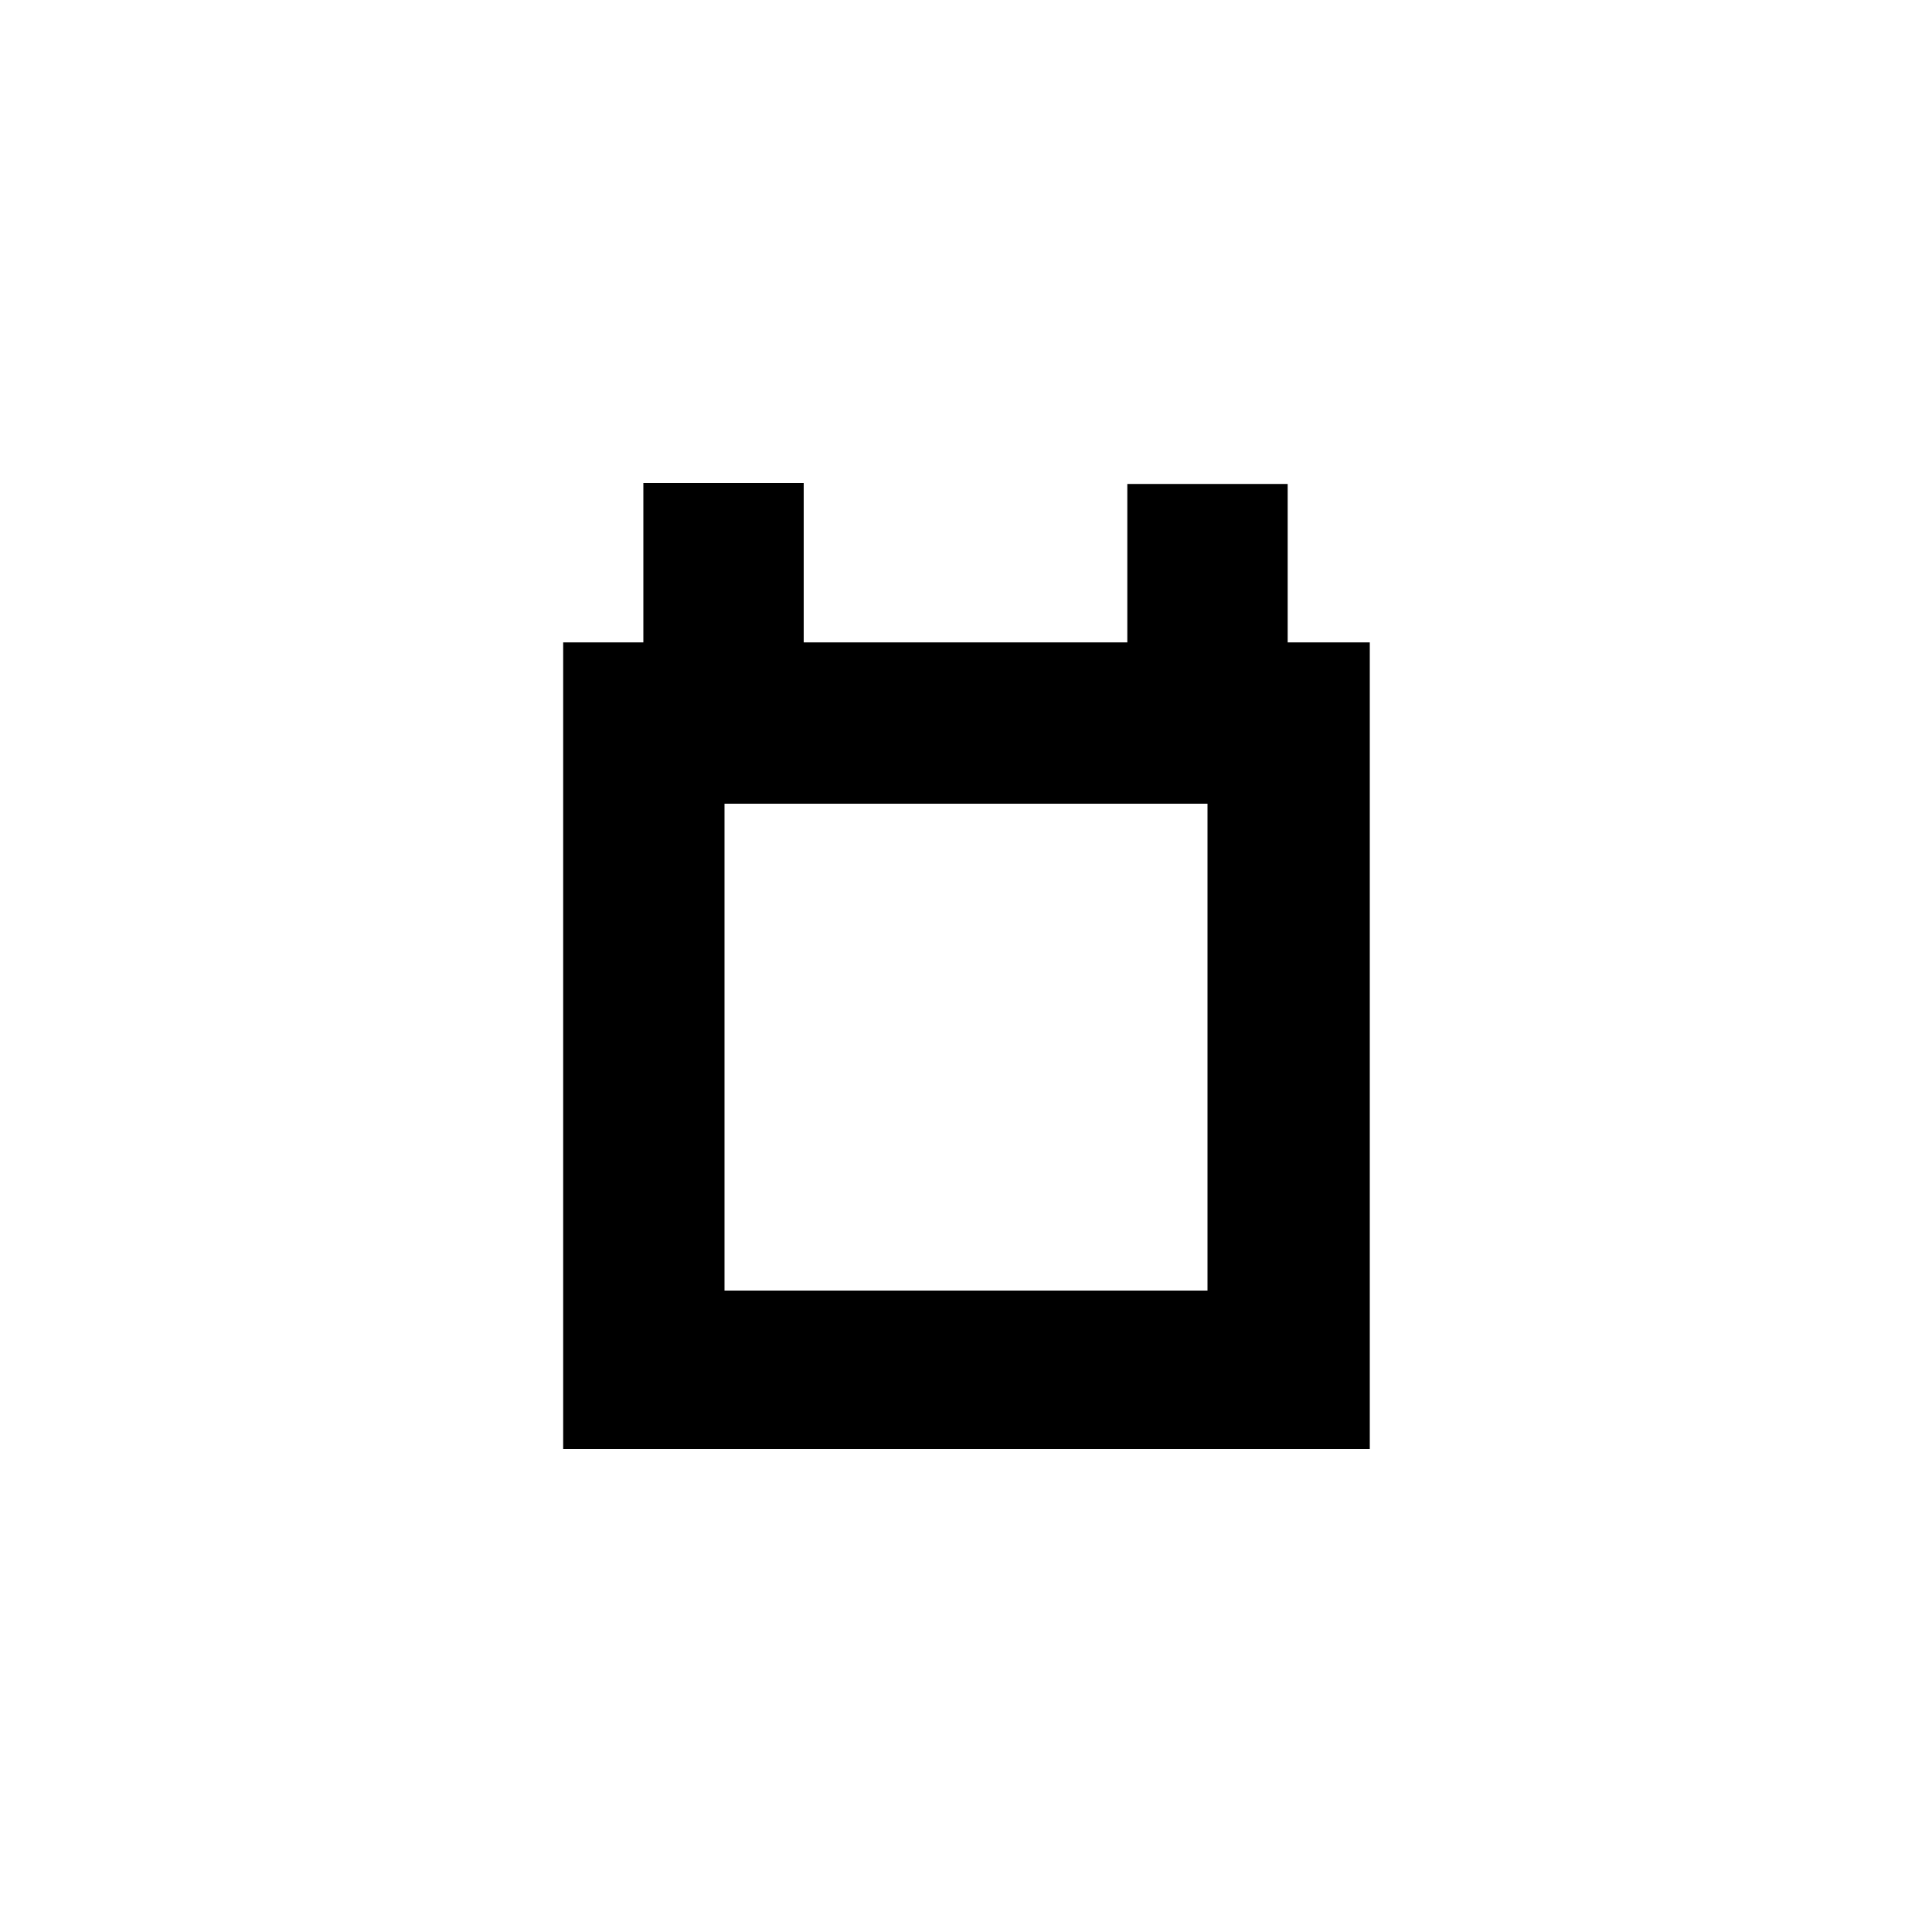 <?xml version="1.0" encoding="utf-8"?>
<svg version="1.1" id="Layer_1" xmlns="http://www.w3.org/2000/svg" xmlns:xlink="http://www.w3.org/1999/xlink" x="0px" y="0px"
	 viewBox="0 0 200 200" style="enable-background:new 0 0 200 200; background-color:white;" xml:space="preserve">
<style type="text/css">
svg {}

.st0{fill:black;}

.inner {
 fill:black;
position: relative;
margin: auto;
top: 58;
left: 50;
text-align: center;
 animation-name: my_rotate;
  -webkit-animation-name: my_rotate;
  animation-duration:7s;
  -webkit-animation-duration:7s;
  animation-iteration-count: infinite;
  -webkit-animation-iteration-count: infinite;
  transform-origin: center 108.2px;
  -webkit-transform-origin: center 108.2px;

}

@-webkit-keyframes my_rotate{

 0% {transform:rotate(140deg);}
 /*25% {transform:rotate(720deg);}*/
 100% {transform:rotate(500deg);}

}

@keyframes my_rotate{

 0% {transform:rotate(140deg);}
 /*25% {transform:rotate(720deg);}*/
 100% {transform:rotate(500deg);}

}

	.st1{fill:none;}
</style>
<rect id="my_rotate" x="82.8" y="99.5" transform="matrix(0.707 -0.707 0.707 0.707 -46.834 102.272)" width="34.3" height="16.4" class="inner" />
<path id="Outer" d="M133.3,66.5V50.1h-16.6v16.4H83.2V50H66.6v16.5h-8.3V150h83.5V66.5H133.3z M125,133.6H75V83.2h50V133.6z" class="st0"/>
<line class="st1" x1="100" y1="108" x2="100" y2="108"/>
</svg>
